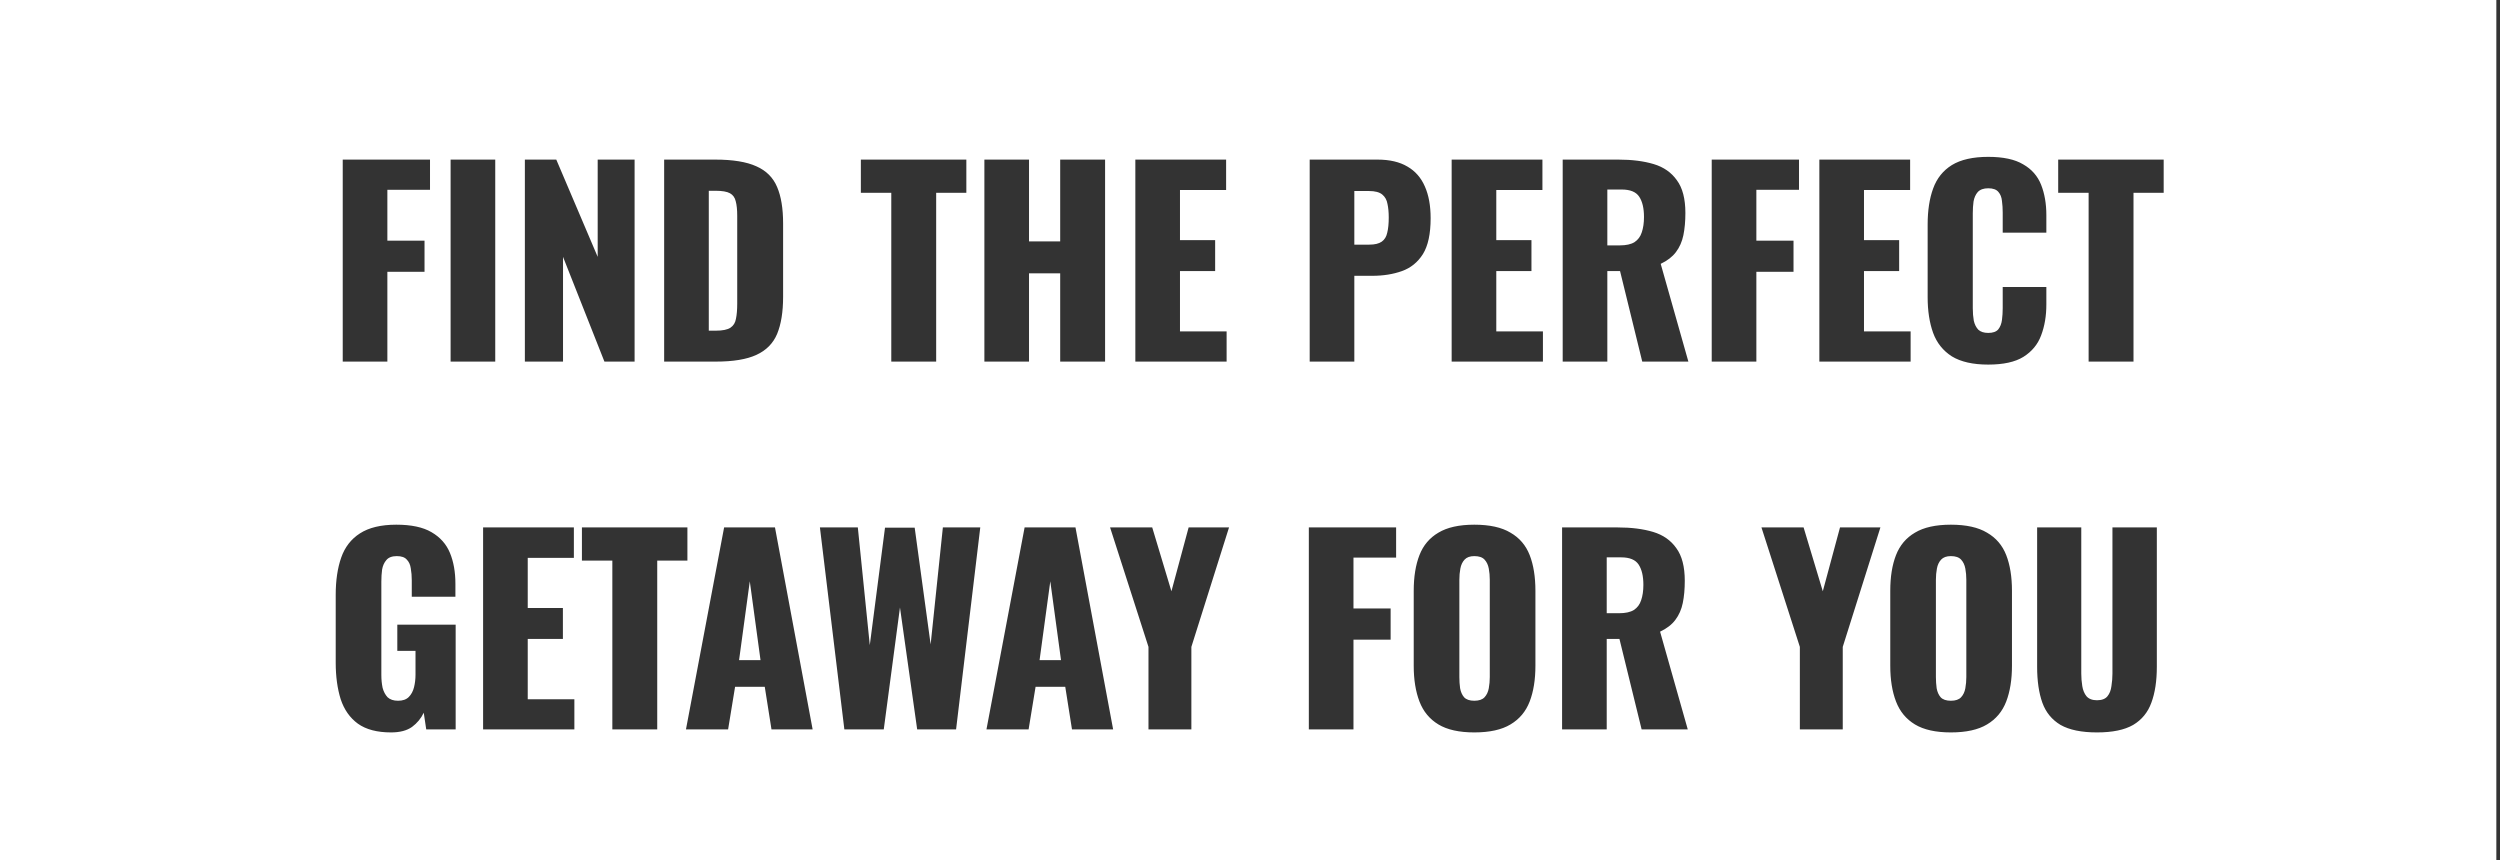 <svg width="401" height="138" viewBox="0 0 401 138" fill="none" xmlns="http://www.w3.org/2000/svg">
<rect x="0" y="0" width="401" height="138" fill="#333333" stroke="none"/>
<path fill-rule="evenodd" clip-rule="evenodd" d="M400.413 0H0V138H400.413V0ZM54.974 25.6V58H62.134V43.6H68.094V38.6H62.134V30.44H68.974V25.6H54.974ZM72.277 25.6V58H79.437V25.6H72.277ZM84.189 25.6V58H90.309V41.2L96.949 58H101.789V25.6H95.869V41.2L89.229 25.6H84.189ZM106.53 25.6V58H114.81C117.61 58 119.784 57.64 121.33 56.92C122.904 56.2 124.01 55.08 124.65 53.56C125.29 52.013 125.61 50.027 125.61 47.6V35.84C125.61 33.44 125.29 31.493 124.65 30C124.01 28.48 122.904 27.373 121.33 26.68C119.757 25.96 117.557 25.6 114.73 25.6H106.53ZM114.81 53.04H113.69V30.6H114.77C115.837 30.6 116.61 30.733 117.09 31C117.57 31.267 117.877 31.693 118.01 32.28C118.17 32.867 118.25 33.64 118.25 34.6V48.72C118.25 49.68 118.184 50.48 118.05 51.12C117.944 51.76 117.65 52.24 117.17 52.56C116.69 52.88 115.904 53.04 114.81 53.04ZM142.962 30.92V58H150.162V30.92H155.002V25.6H138.082V30.92H142.962ZM157.895 25.6V58H165.055V43.84H170.055V58H177.255V25.6H170.055V38.72H165.055V25.6H157.895ZM182.109 25.6V58H196.749V53.16H189.269V43.48H194.909V38.52H189.269V30.48H196.669V25.6H182.109ZM210.074 25.6V58H217.234V44.24H220.114C221.874 44.24 223.461 43.987 224.874 43.48C226.287 42.973 227.407 42.067 228.234 40.76C229.061 39.427 229.474 37.507 229.474 35C229.474 33 229.167 31.307 228.554 29.92C227.941 28.507 227.007 27.44 225.754 26.72C224.501 25.973 222.901 25.6 220.954 25.6H210.074ZM219.634 39.24H217.234V30.64H219.594C220.554 30.64 221.261 30.827 221.714 31.2C222.167 31.573 222.447 32.08 222.554 32.72C222.687 33.333 222.754 34.053 222.754 34.88C222.754 35.867 222.674 36.68 222.514 37.32C222.381 37.96 222.087 38.44 221.634 38.76C221.181 39.08 220.514 39.24 219.634 39.24ZM232.845 25.6V58H247.485V53.16H240.005V43.48H245.645V38.52H240.005V30.48H247.405V25.6H232.845ZM250.656 25.6V58H257.816V43.48H259.856L263.416 58H270.816L266.376 42.32C267.443 41.813 268.256 41.187 268.816 40.44C269.403 39.667 269.803 38.76 270.016 37.72C270.229 36.68 270.336 35.493 270.336 34.16C270.336 31.893 269.883 30.147 268.976 28.92C268.096 27.667 266.856 26.8 265.256 26.32C263.656 25.84 261.763 25.6 259.576 25.6H250.656ZM259.816 39.36H257.816V30.4H260.136C261.496 30.4 262.429 30.787 262.936 31.56C263.443 32.333 263.696 33.413 263.696 34.8C263.696 35.76 263.576 36.587 263.336 37.28C263.123 37.947 262.736 38.467 262.176 38.84C261.616 39.187 260.829 39.36 259.816 39.36ZM274.56 25.6V58H281.72V43.6H287.68V38.6H281.72V30.44H288.56V25.6H274.56ZM291.824 25.6V58H306.464V53.16H298.984V43.48H304.624V38.52H298.984V30.48H306.384V25.6H291.824ZM313.075 57.16C314.515 58.04 316.462 58.48 318.915 58.48C321.342 58.48 323.222 58.067 324.555 57.24C325.915 56.387 326.862 55.24 327.395 53.8C327.955 52.333 328.235 50.68 328.235 48.84V46.04H321.235V49.44C321.235 50.08 321.195 50.707 321.115 51.32C321.035 51.933 320.835 52.44 320.515 52.84C320.195 53.213 319.662 53.4 318.915 53.4C318.222 53.4 317.688 53.227 317.315 52.88C316.968 52.507 316.728 52.027 316.595 51.44C316.488 50.827 316.435 50.16 316.435 49.44V34.2C316.435 33.533 316.475 32.907 316.555 32.32C316.662 31.707 316.888 31.2 317.235 30.8C317.608 30.4 318.168 30.2 318.915 30.2C319.688 30.2 320.235 30.4 320.555 30.8C320.875 31.173 321.062 31.653 321.115 32.24C321.195 32.827 321.235 33.44 321.235 34.08V37.32H328.235V34.52C328.235 32.68 327.955 31.053 327.395 29.64C326.835 28.227 325.875 27.133 324.515 26.36C323.182 25.56 321.315 25.16 318.915 25.16C316.462 25.16 314.515 25.6 313.075 26.48C311.662 27.36 310.662 28.613 310.075 30.24C309.488 31.84 309.195 33.76 309.195 36V47.68C309.195 49.867 309.488 51.773 310.075 53.4C310.662 55 311.662 56.253 313.075 57.16ZM335.014 30.92V58H342.214V30.92H347.054V25.6H330.134V30.92H335.014ZM57.408 116.08C58.715 117.013 60.488 117.48 62.728 117.48C64.141 117.48 65.261 117.187 66.088 116.6C66.915 115.987 67.541 115.227 67.968 114.32L68.368 117H73.088V100.2H63.728V104.4H66.648V108.2C66.648 108.92 66.568 109.6 66.408 110.24C66.248 110.88 65.968 111.4 65.568 111.8C65.168 112.2 64.595 112.4 63.848 112.4C63.128 112.4 62.568 112.213 62.168 111.84C61.795 111.44 61.528 110.933 61.368 110.32C61.235 109.68 61.168 109 61.168 108.28V93.28C61.168 92.613 61.208 91.973 61.288 91.36C61.395 90.747 61.621 90.24 61.968 89.84C62.315 89.413 62.875 89.2 63.648 89.2C64.395 89.2 64.928 89.387 65.248 89.76C65.595 90.107 65.808 90.573 65.888 91.16C65.995 91.747 66.048 92.387 66.048 93.08V95.72H73.048V93.64C73.048 91.747 72.755 90.093 72.168 88.68C71.582 87.267 70.595 86.16 69.208 85.36C67.848 84.56 65.968 84.16 63.568 84.16C61.115 84.16 59.168 84.627 57.728 85.56C56.315 86.467 55.315 87.76 54.728 89.44C54.142 91.12 53.848 93.107 53.848 95.4V106.28C53.848 108.493 54.115 110.453 54.648 112.16C55.208 113.84 56.128 115.147 57.408 116.08ZM77.489 84.6V117H92.129V112.16H84.649V102.48H90.289V97.52H84.649V89.48H92.049V84.6H77.489ZM98.22 89.92V117H105.42V89.92H110.26V84.6H93.34V89.92H98.22ZM116.147 84.6L110.027 117H116.787L117.907 110.16H122.667L123.747 117H130.347L124.307 84.6H116.147ZM120.267 93.24L121.987 105.88H118.547L120.267 93.24ZM131.515 84.6L135.435 117H141.755L144.355 97.44L147.115 117H153.355L157.235 84.6H151.235L149.275 103.36L146.715 84.64H141.955L139.515 103.48L137.595 84.6H131.515ZM164.347 84.6L158.227 117H164.987L166.107 110.16H170.867L171.947 117H178.547L172.507 84.6H164.347ZM168.467 93.24L170.187 105.88H166.747L168.467 93.24ZM184.216 103.76V117H191.096V103.76L197.136 84.6H190.656L187.896 94.84L184.816 84.6H178.056L184.216 103.76ZM209.937 84.6V117H217.097V102.6H223.057V97.6H217.097V89.44H223.937V84.6H209.937ZM230.721 116.2C232.134 117.053 234.054 117.48 236.481 117.48C238.934 117.48 240.868 117.053 242.281 116.2C243.721 115.347 244.748 114.12 245.361 112.52C245.974 110.92 246.281 109.013 246.281 106.8V94.76C246.281 92.52 245.974 90.613 245.361 89.04C244.748 87.467 243.721 86.267 242.281 85.44C240.868 84.587 238.934 84.16 236.481 84.16C234.054 84.16 232.134 84.587 230.721 85.44C229.308 86.267 228.294 87.467 227.681 89.04C227.068 90.613 226.761 92.52 226.761 94.76V106.8C226.761 109.013 227.068 110.92 227.681 112.52C228.294 114.12 229.308 115.347 230.721 116.2ZM238.121 111.84C237.774 112.213 237.228 112.4 236.481 112.4C235.734 112.4 235.188 112.213 234.841 111.84C234.521 111.467 234.308 110.987 234.201 110.4C234.121 109.813 234.081 109.213 234.081 108.6V93C234.081 92.36 234.134 91.76 234.241 91.2C234.348 90.613 234.574 90.133 234.921 89.76C235.268 89.387 235.788 89.2 236.481 89.2C237.228 89.2 237.774 89.387 238.121 89.76C238.468 90.133 238.694 90.613 238.801 91.2C238.908 91.76 238.961 92.36 238.961 93V108.6C238.961 109.213 238.908 109.813 238.801 110.4C238.694 110.987 238.468 111.467 238.121 111.84ZM250.558 84.6V117H257.718V102.48H259.758L263.318 117H270.718L266.278 101.32C267.345 100.813 268.158 100.187 268.718 99.44C269.305 98.667 269.705 97.76 269.918 96.72C270.132 95.68 270.238 94.493 270.238 93.16C270.238 90.893 269.785 89.147 268.878 87.92C267.998 86.667 266.758 85.8 265.158 85.32C263.558 84.84 261.665 84.6 259.478 84.6H250.558ZM259.718 98.36H257.718V89.4H260.038C261.398 89.4 262.332 89.787 262.838 90.56C263.345 91.333 263.598 92.413 263.598 93.8C263.598 94.76 263.478 95.587 263.238 96.28C263.025 96.947 262.638 97.467 262.078 97.84C261.518 98.187 260.732 98.36 259.718 98.36ZM288.697 103.76V117H295.577V103.76L301.617 84.6H295.137L292.377 94.84L289.297 84.6H282.537L288.697 103.76ZM307.159 116.2C308.572 117.053 310.492 117.48 312.919 117.48C315.372 117.48 317.305 117.053 318.719 116.2C320.159 115.347 321.185 114.12 321.799 112.52C322.412 110.92 322.719 109.013 322.719 106.8V94.76C322.719 92.52 322.412 90.613 321.799 89.04C321.185 87.467 320.159 86.267 318.719 85.44C317.305 84.587 315.372 84.16 312.919 84.16C310.492 84.16 308.572 84.587 307.159 85.44C305.745 86.267 304.732 87.467 304.119 89.04C303.505 90.613 303.199 92.52 303.199 94.76V106.8C303.199 109.013 303.505 110.92 304.119 112.52C304.732 114.12 305.745 115.347 307.159 116.2ZM314.559 111.84C314.212 112.213 313.665 112.4 312.919 112.4C312.172 112.4 311.625 112.213 311.279 111.84C310.959 111.467 310.745 110.987 310.639 110.4C310.559 109.813 310.519 109.213 310.519 108.6V93C310.519 92.36 310.572 91.76 310.679 91.2C310.785 90.613 311.012 90.133 311.359 89.76C311.705 89.387 312.225 89.2 312.919 89.2C313.665 89.2 314.212 89.387 314.559 89.76C314.905 90.133 315.132 90.613 315.239 91.2C315.345 91.76 315.399 92.36 315.399 93V108.6C315.399 109.213 315.345 109.813 315.239 110.4C315.132 110.987 314.905 111.467 314.559 111.84ZM330.516 116.28C331.93 117.08 333.876 117.48 336.356 117.48C338.836 117.48 340.77 117.08 342.156 116.28C343.543 115.453 344.516 114.267 345.076 112.72C345.663 111.147 345.956 109.227 345.956 106.96V84.6H338.836V108.04C338.836 108.707 338.783 109.373 338.676 110.04C338.596 110.707 338.383 111.253 338.036 111.68C337.69 112.107 337.13 112.32 336.356 112.32C335.61 112.32 335.05 112.107 334.676 111.68C334.33 111.253 334.103 110.707 333.996 110.04C333.89 109.373 333.836 108.707 333.836 108.04V84.6H326.756V106.96C326.756 109.227 327.036 111.147 327.596 112.72C328.156 114.267 329.13 115.453 330.516 116.28Z" fill="white"/>
</svg>
